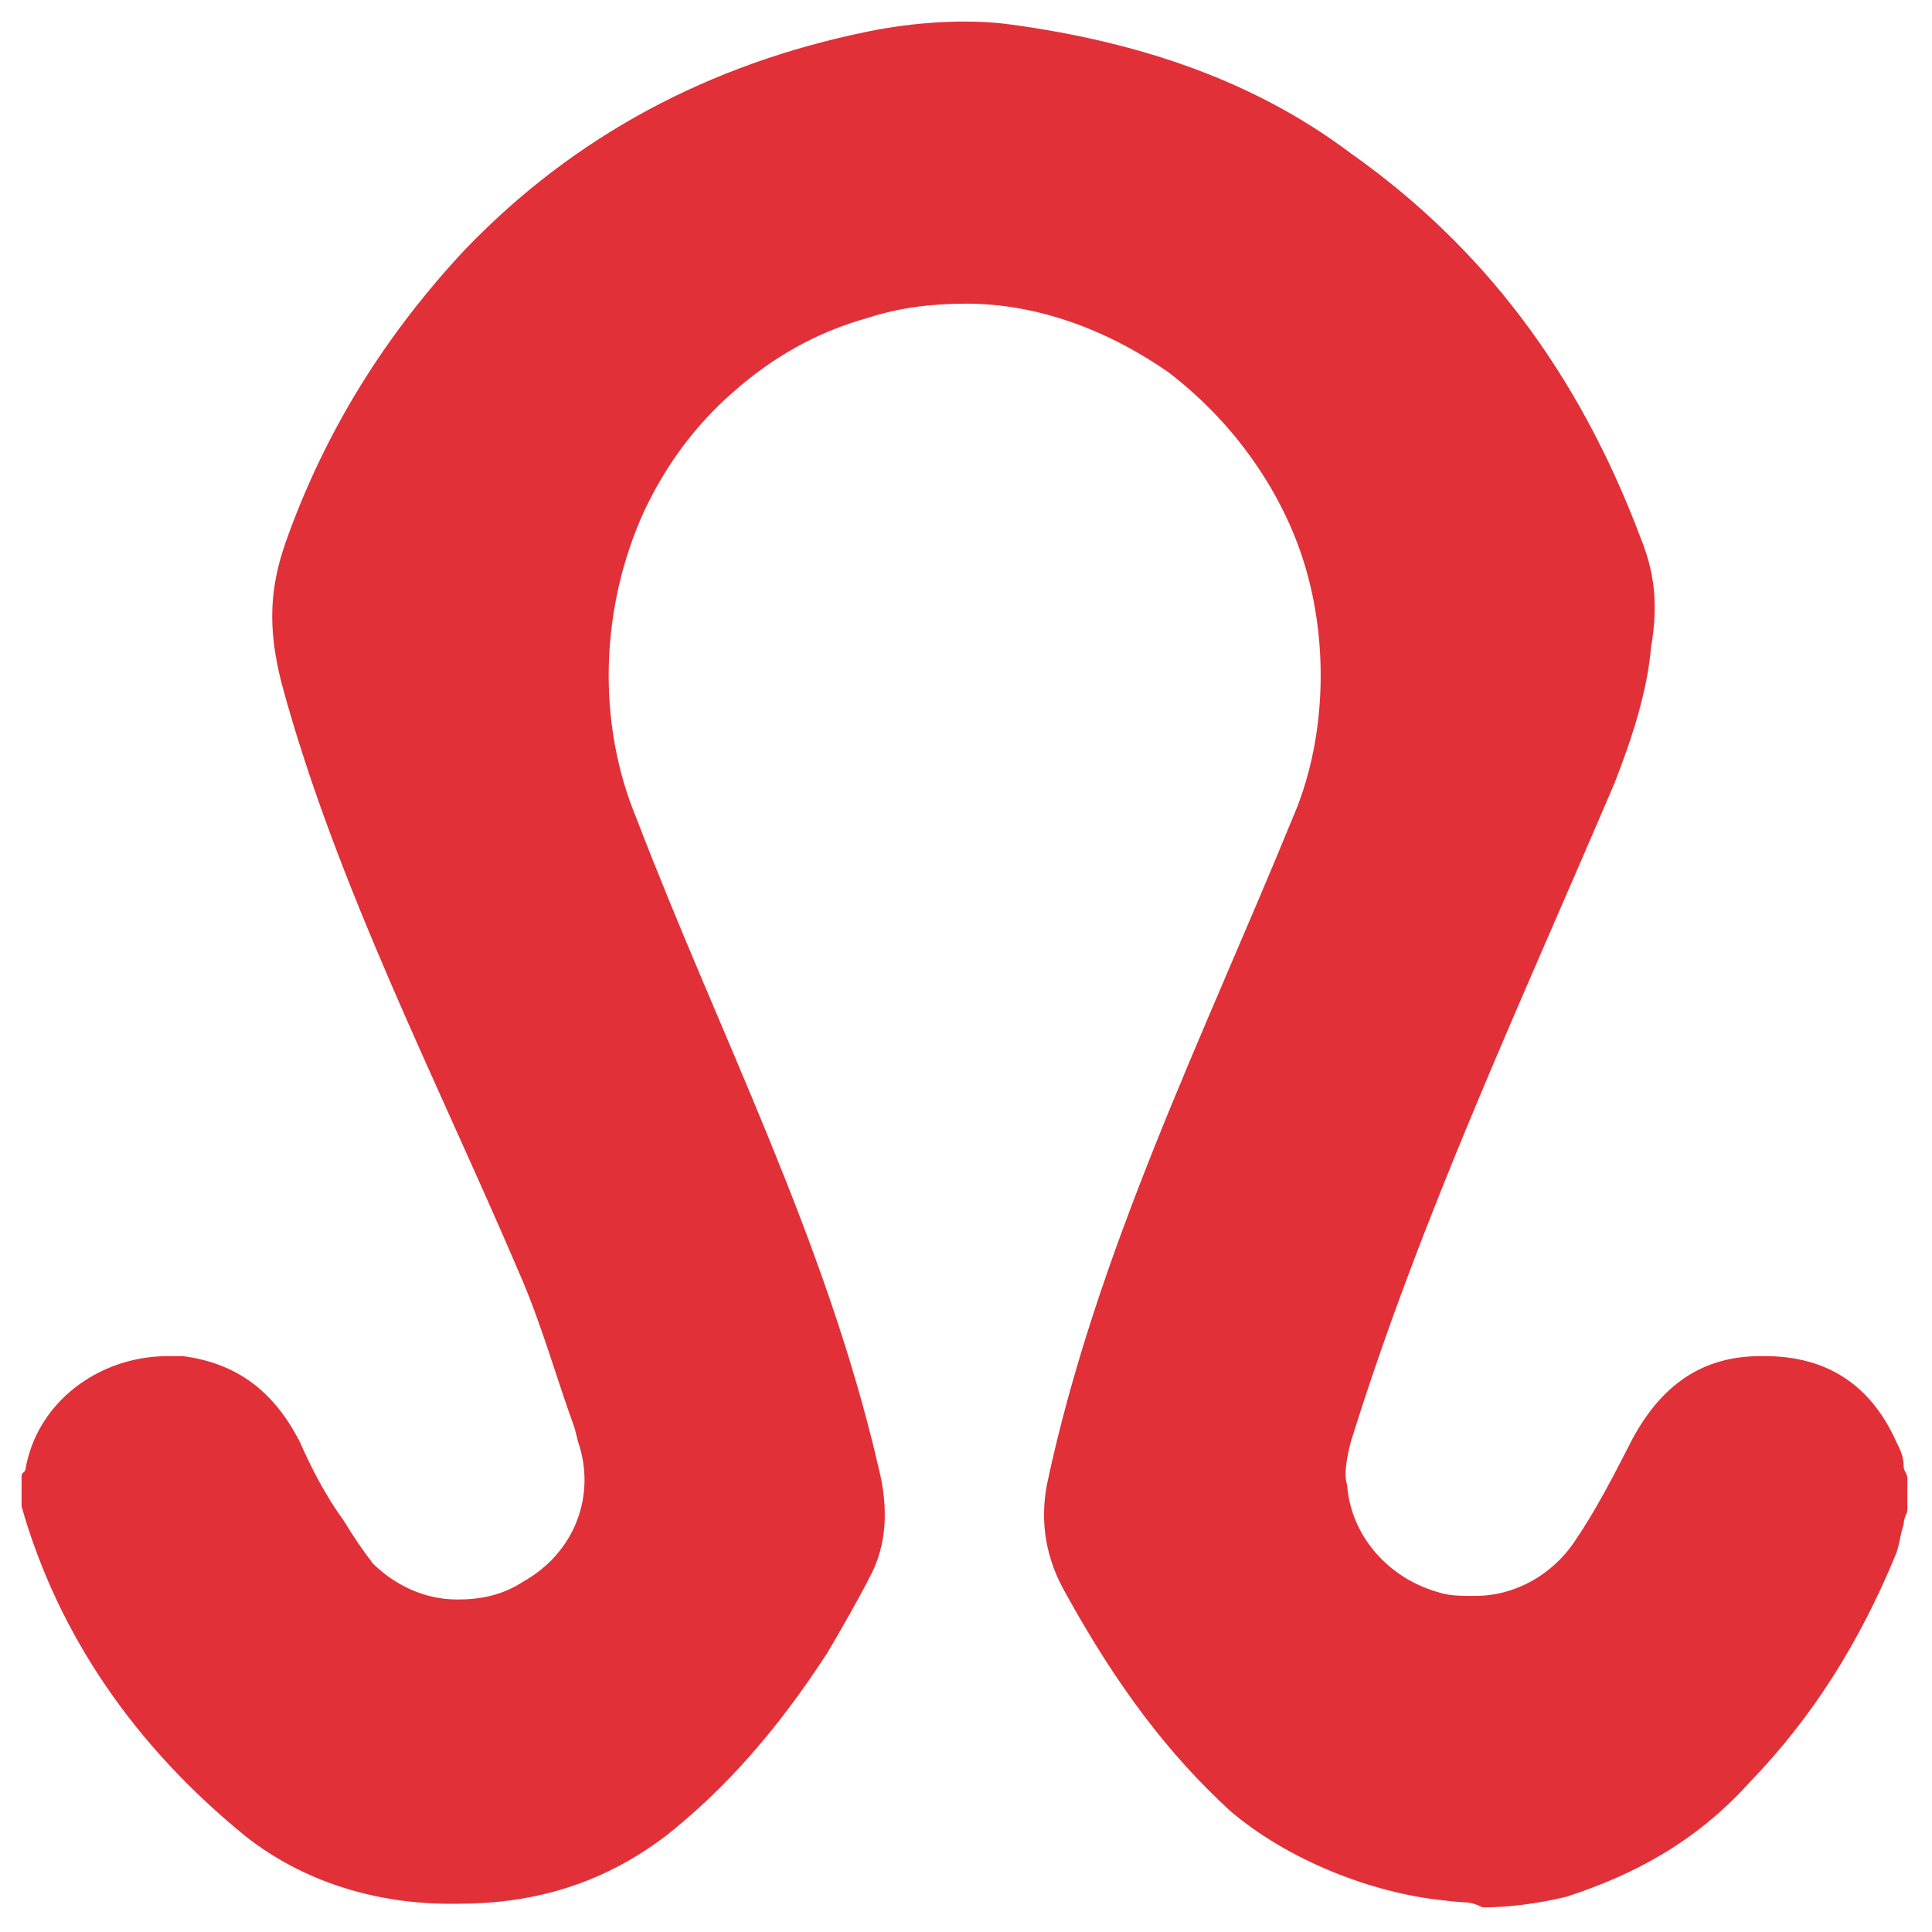 <svg width="57" height="57" viewBox="0 0 57 57" fill="none" xmlns="http://www.w3.org/2000/svg">
<path d="M42.553 56.062C40.5 55.85 38.015 54.9 36.287 53.421C34.45 51.731 32.938 49.725 31.425 46.979C30.885 46.028 30.669 44.972 30.885 43.811C32.332 36.975 35.49 30.603 38.123 24.167C39.096 21.949 39.204 19.203 38.556 16.88C37.907 14.556 36.395 12.444 34.45 10.966C32.614 9.698 30.561 8.959 28.509 8.959C27.536 8.959 26.564 9.065 25.592 9.381C24.079 9.804 22.783 10.543 21.595 11.599C20.514 12.55 19.65 13.711 19.002 15.084C17.705 17.936 17.597 21.316 18.786 24.167C21.238 30.559 24.36 36.548 25.916 43.283C26.24 44.55 26.132 45.606 25.7 46.451C25.268 47.296 24.835 48.035 24.403 48.774C22.891 51.098 21.378 52.788 19.65 54.16C17.705 55.639 15.653 56.167 13.492 56.167C13.384 56.167 13.276 56.167 13.276 56.167C11.115 56.167 8.955 55.533 7.226 54.16C3.985 51.52 1.717 48.246 0.636 44.444V43.599C0.636 43.494 0.636 43.494 0.744 43.388C1.068 41.382 2.905 40.009 4.958 40.009C5.066 40.009 5.282 40.009 5.39 40.009C7.01 40.22 8.091 41.065 8.847 42.543C9.171 43.283 9.603 44.127 10.143 44.867C10.467 45.395 10.683 45.712 11.007 46.134C11.656 46.768 12.52 47.19 13.492 47.19C14.14 47.19 14.789 47.085 15.437 46.662C16.949 45.817 17.597 44.127 17.057 42.543L16.949 42.121C16.409 40.642 15.977 39.058 15.329 37.58C12.942 31.98 9.902 26.079 8.307 20.154C7.874 18.464 7.982 17.302 8.415 16.035C9.603 12.655 11.44 9.804 13.708 7.375C16.949 3.995 20.946 1.883 25.592 0.933C26.945 0.655 28.509 0.545 29.805 0.721C33.694 1.249 37.043 2.411 39.852 4.523C43.741 7.269 46.55 10.966 48.386 15.824C48.819 16.88 48.927 17.83 48.711 19.098C48.602 20.365 48.17 21.738 47.63 23.111C44.914 29.483 41.902 35.929 39.852 42.543C39.744 42.966 39.636 43.494 39.744 43.811C39.852 45.289 40.932 46.556 42.445 46.979C42.769 47.085 43.093 47.084 43.525 47.084C44.713 47.084 45.794 46.451 46.442 45.5C47.09 44.55 47.63 43.494 48.17 42.438C49.035 40.853 50.223 40.009 51.951 40.009H52.059C53.896 40.009 55.192 40.853 55.949 42.543C56.057 42.755 56.165 42.966 56.165 43.283C56.165 43.388 56.273 43.494 56.273 43.599V44.55C56.273 44.656 56.165 44.761 56.165 44.972C56.057 45.289 56.057 45.5 55.949 45.817C54.868 48.458 53.464 50.675 51.627 52.576C50.007 54.372 48.17 55.322 46.226 55.956C45.794 56.062 44.821 56.273 43.741 56.273C43.309 56.062 43.309 56.167 42.553 56.062Z" fill="#E13038"/>
</svg>
